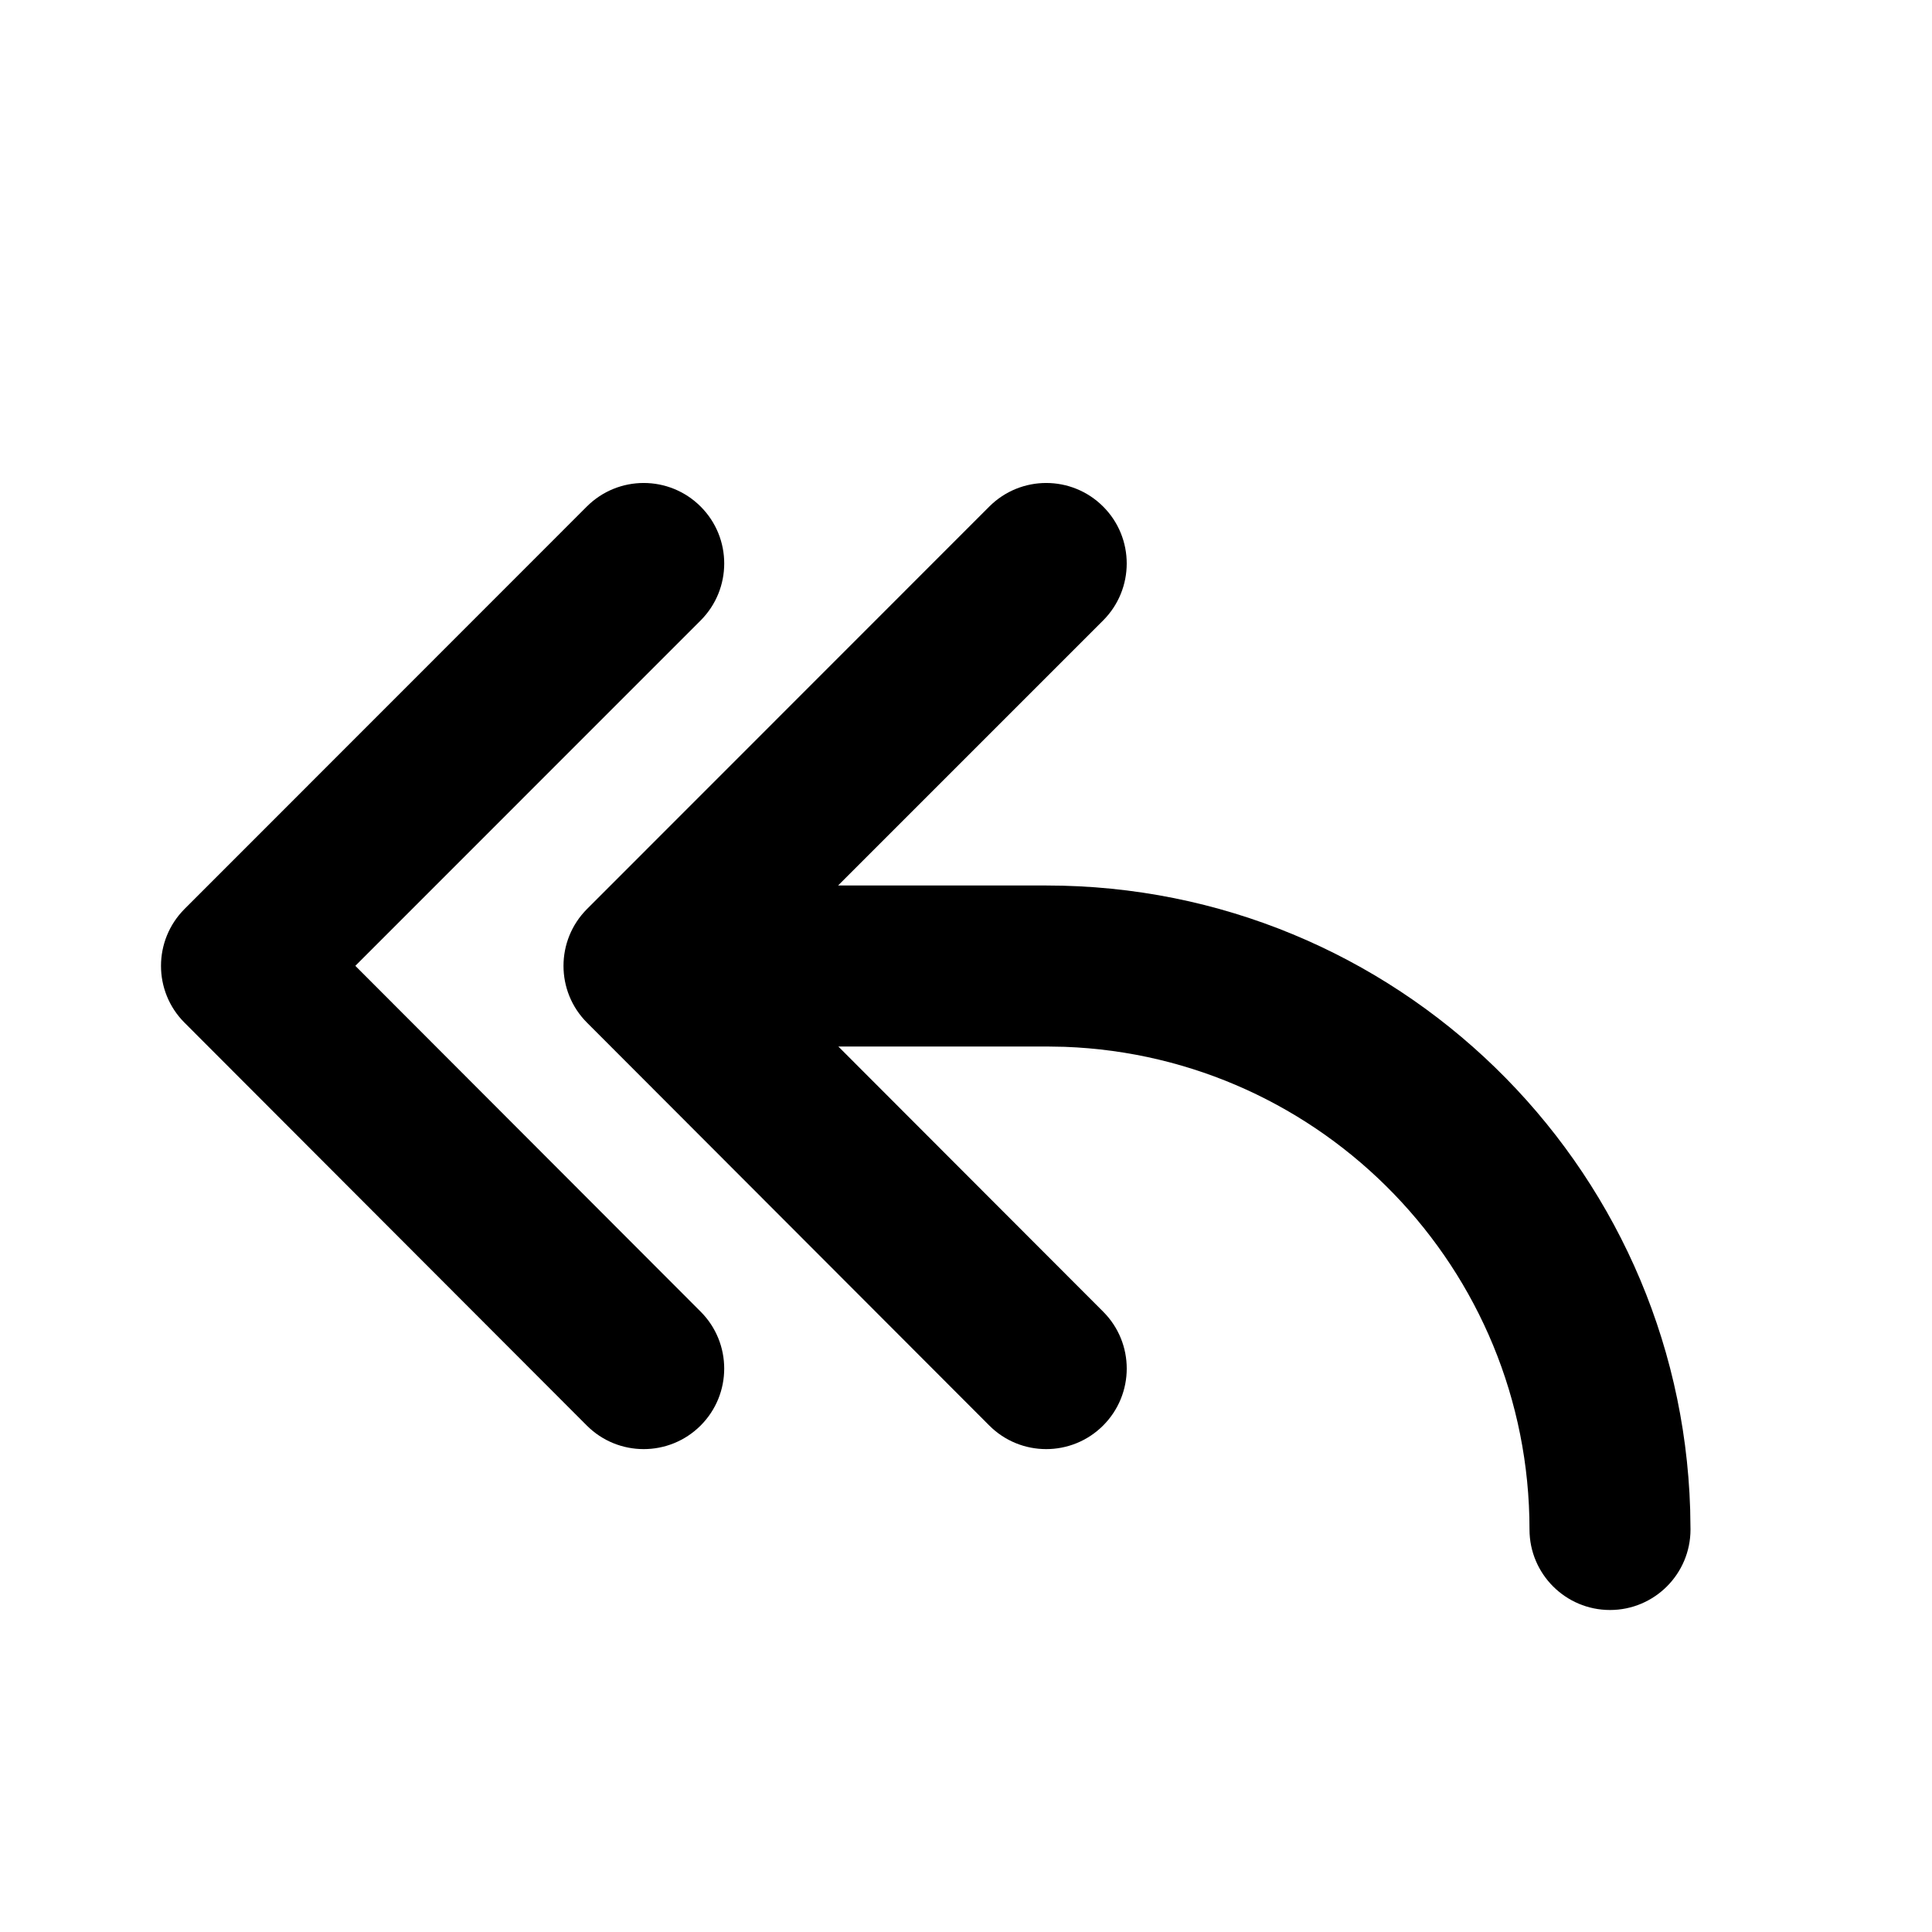 <svg xmlns="http://www.w3.org/2000/svg" viewBox="0 0 24 24" fill="none"><path d="M13.704 16.294C14.095 16.685 14.094 17.318 13.703 17.709C13.312 18.099 12.679 18.099 12.289 17.708L7.292 12.704C6.902 12.314 6.903 11.681 7.293 11.291L12.289 6.293C12.68 5.902 13.313 5.902 13.704 6.293C14.094 6.683 14.094 7.316 13.704 7.707L10.411 11H13C17.335 11 20.864 14.448 20.996 18.751L21 19C21 19.552 20.552 20 20 20C19.448 20 19 19.552 19 19C19 15.762 16.434 13.122 13.225 13.004L13 13H10.414L13.704 16.294ZM8.704 6.293C9.094 6.683 9.094 7.316 8.704 7.707L4.414 11.998L8.704 16.294C9.094 16.685 9.094 17.318 8.703 17.709C8.312 18.099 7.679 18.099 7.289 17.708L2.292 12.704C1.902 12.314 1.903 11.681 2.293 11.291L7.289 6.293C7.68 5.902 8.313 5.902 8.704 6.293Z" fill="currentColor"/></svg>